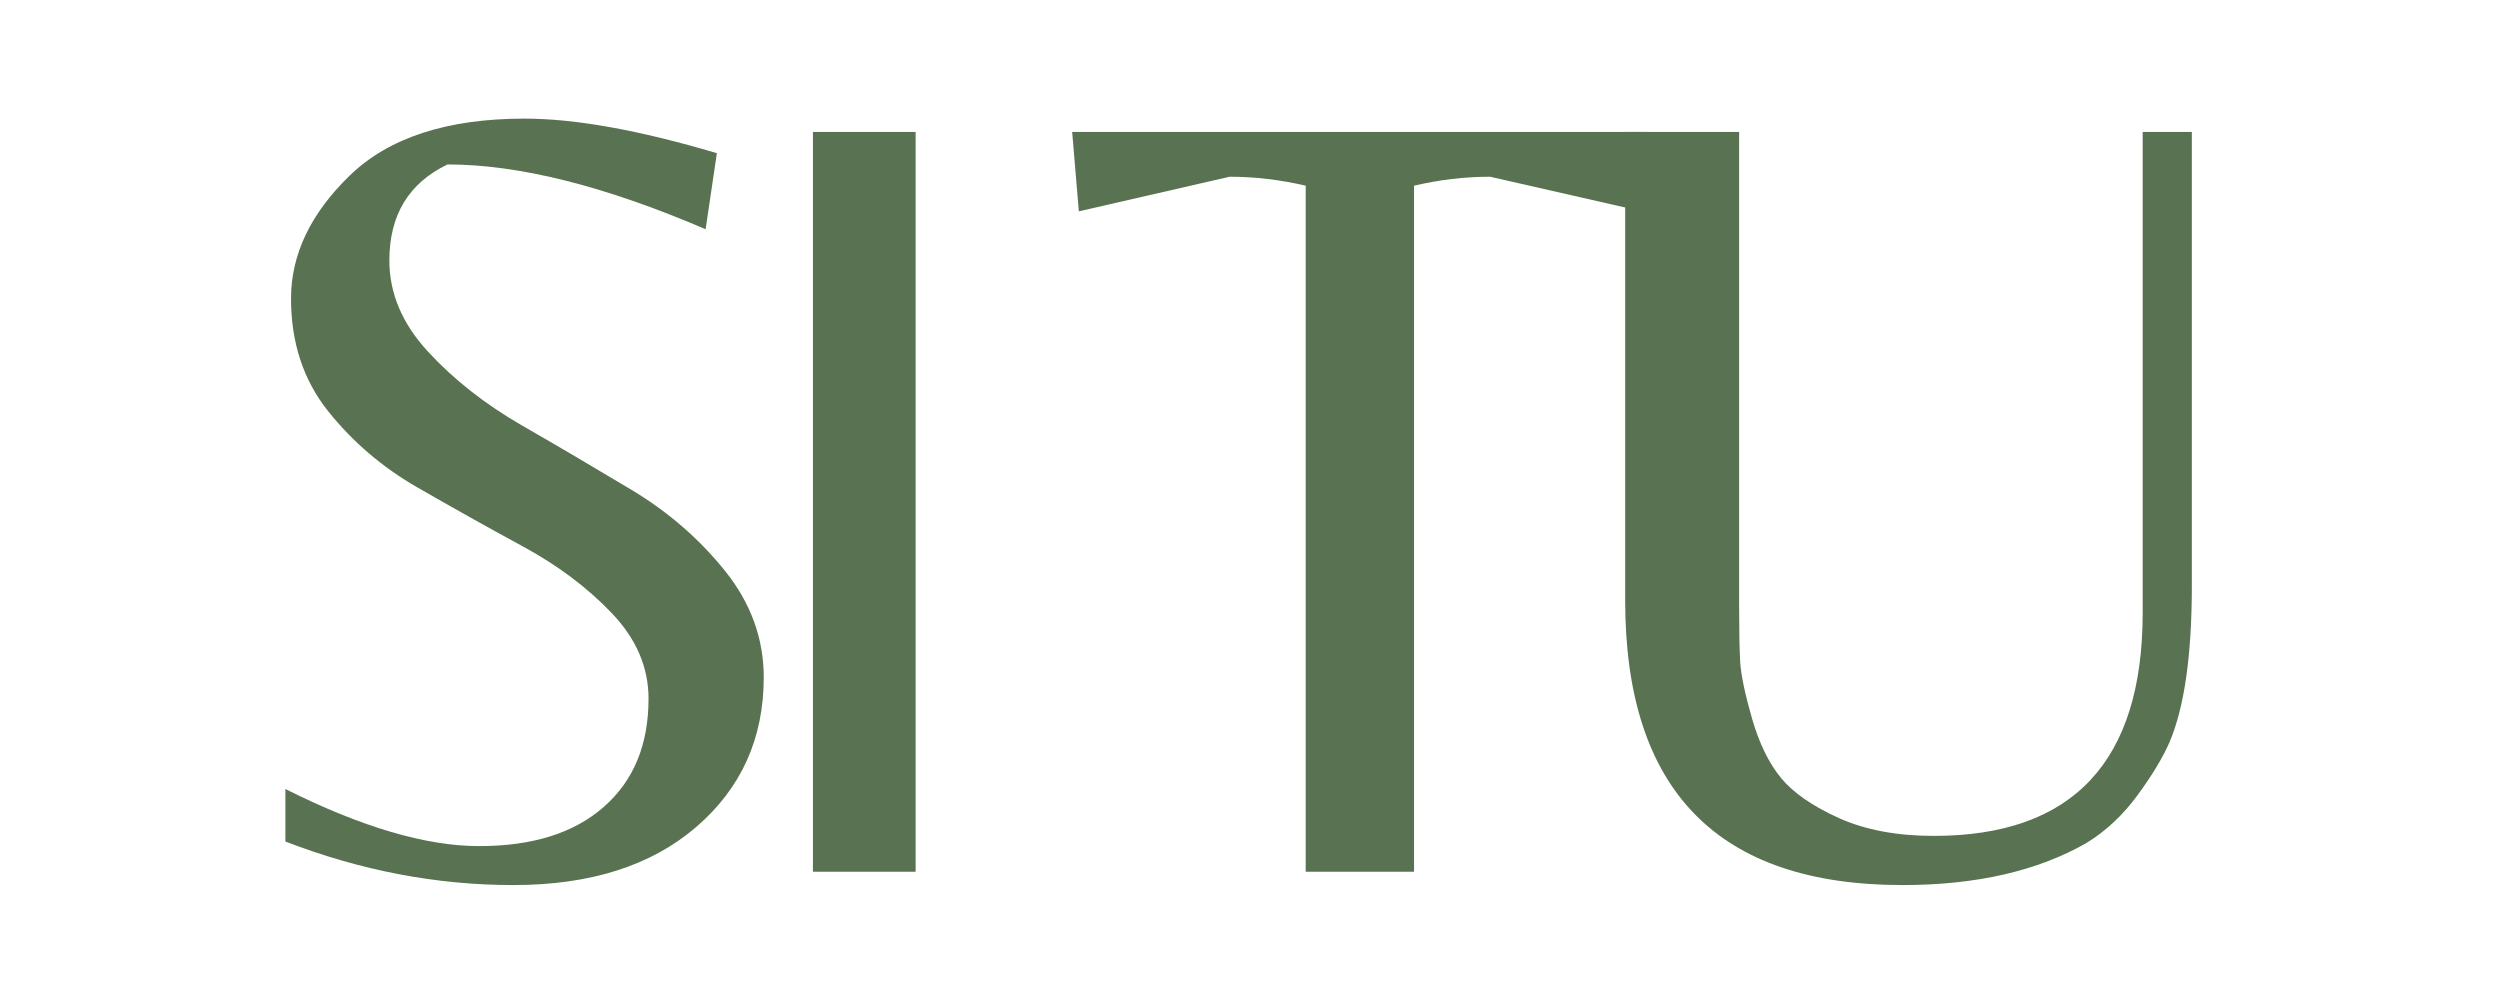 <svg version="1.0" preserveAspectRatio="xMidYMid meet" height="100" viewBox="0 0 187.5 75" zoomAndPan="magnify" width="250" xmlns:xlink="http://www.w3.org/1999/xlink" xmlns="http://www.w3.org/2000/svg"><defs><g></g></defs><g fill-opacity="1" fill="#597251"><g transform="translate(15.624, 65.38)"><g><path d="M 13.578 -45.844 C 13.578 -43.383 14.539 -41.109 16.469 -39.016 C 18.395 -36.922 20.738 -35.078 23.5 -33.484 C 26.27 -31.891 29.023 -30.27 31.766 -28.625 C 34.504 -26.977 36.836 -24.953 38.766 -22.547 C 40.691 -20.141 41.656 -17.484 41.656 -14.578 C 41.656 -9.992 39.961 -6.25 36.578 -3.344 C 33.203 -0.445 28.633 1 22.875 1 C 17.125 1 11.426 -0.086 5.781 -2.266 L 5.781 -6.203 C 11.477 -3.348 16.32 -1.922 20.312 -1.922 C 24.312 -1.922 27.426 -2.898 29.656 -4.859 C 31.895 -6.816 33.016 -9.523 33.016 -12.984 C 33.016 -15.336 32.094 -17.477 30.25 -19.406 C 28.406 -21.332 26.172 -23.004 23.547 -24.422 C 20.922 -25.848 18.297 -27.316 15.672 -28.828 C 13.047 -30.336 10.812 -32.25 8.969 -34.562 C 7.125 -36.883 6.203 -39.691 6.203 -42.984 C 6.203 -46.285 7.664 -49.359 10.594 -52.203 C 13.531 -55.055 17.906 -56.484 23.719 -56.484 C 27.52 -56.484 32.328 -55.617 38.141 -53.891 L 37.297 -48.188 C 29.754 -51.426 23.301 -53.047 17.938 -53.047 C 15.031 -51.648 13.578 -49.25 13.578 -45.844 Z M 13.578 -45.844"></path></g></g></g><g fill-opacity="1" fill="#597251"><g transform="translate(53.422, 65.38)"><g><path d="M 15.25 -55.484 L 15.25 0 L 7.547 0 L 7.547 -55.484 Z M 15.25 -55.484"></path></g></g></g><g fill-opacity="1" fill="#597251"><g transform="translate(67.417, 65.38)"><g></g></g></g><g fill-opacity="1" fill="#597251"><g transform="translate(79.569, 65.38)"><g><path d="M 26.484 0 L 18.359 0 L 18.359 -51.453 C 16.453 -51.898 14.551 -52.125 12.656 -52.125 L 1.344 -49.531 L 0.844 -55.484 L 44 -55.484 L 43.578 -49.531 L 32.188 -52.125 C 30.281 -52.125 28.379 -51.898 26.484 -51.453 Z M 26.484 0"></path></g></g></g><g fill-opacity="1" fill="#597251"><g transform="translate(115.607, 65.38)"><g><path d="M 48.781 -55.484 L 48.781 -21.453 C 48.781 -16.254 48.223 -12.344 47.109 -9.719 C 46.598 -8.551 45.797 -7.223 44.703 -5.734 C 43.617 -4.254 42.352 -3.066 40.906 -2.172 C 37.219 -0.055 32.609 1 27.078 1 C 13.211 1 6.281 -6.117 6.281 -20.359 L 6.281 -55.484 L 14.828 -55.484 L 14.828 -19.703 C 14.828 -18.078 14.852 -16.758 14.906 -15.75 C 14.969 -14.75 15.266 -13.328 15.797 -11.484 C 16.328 -9.641 17.051 -8.156 17.969 -7.031 C 18.895 -5.914 20.348 -4.91 22.328 -4.016 C 24.316 -3.129 26.68 -2.688 29.422 -2.688 C 39.867 -2.688 45.094 -8.27 45.094 -19.438 L 45.094 -55.484 Z M 48.781 -55.484"></path></g></g></g><g fill-opacity="1" fill="#597251"><g transform="translate(161.874, 65.38)"><g></g></g></g></svg>